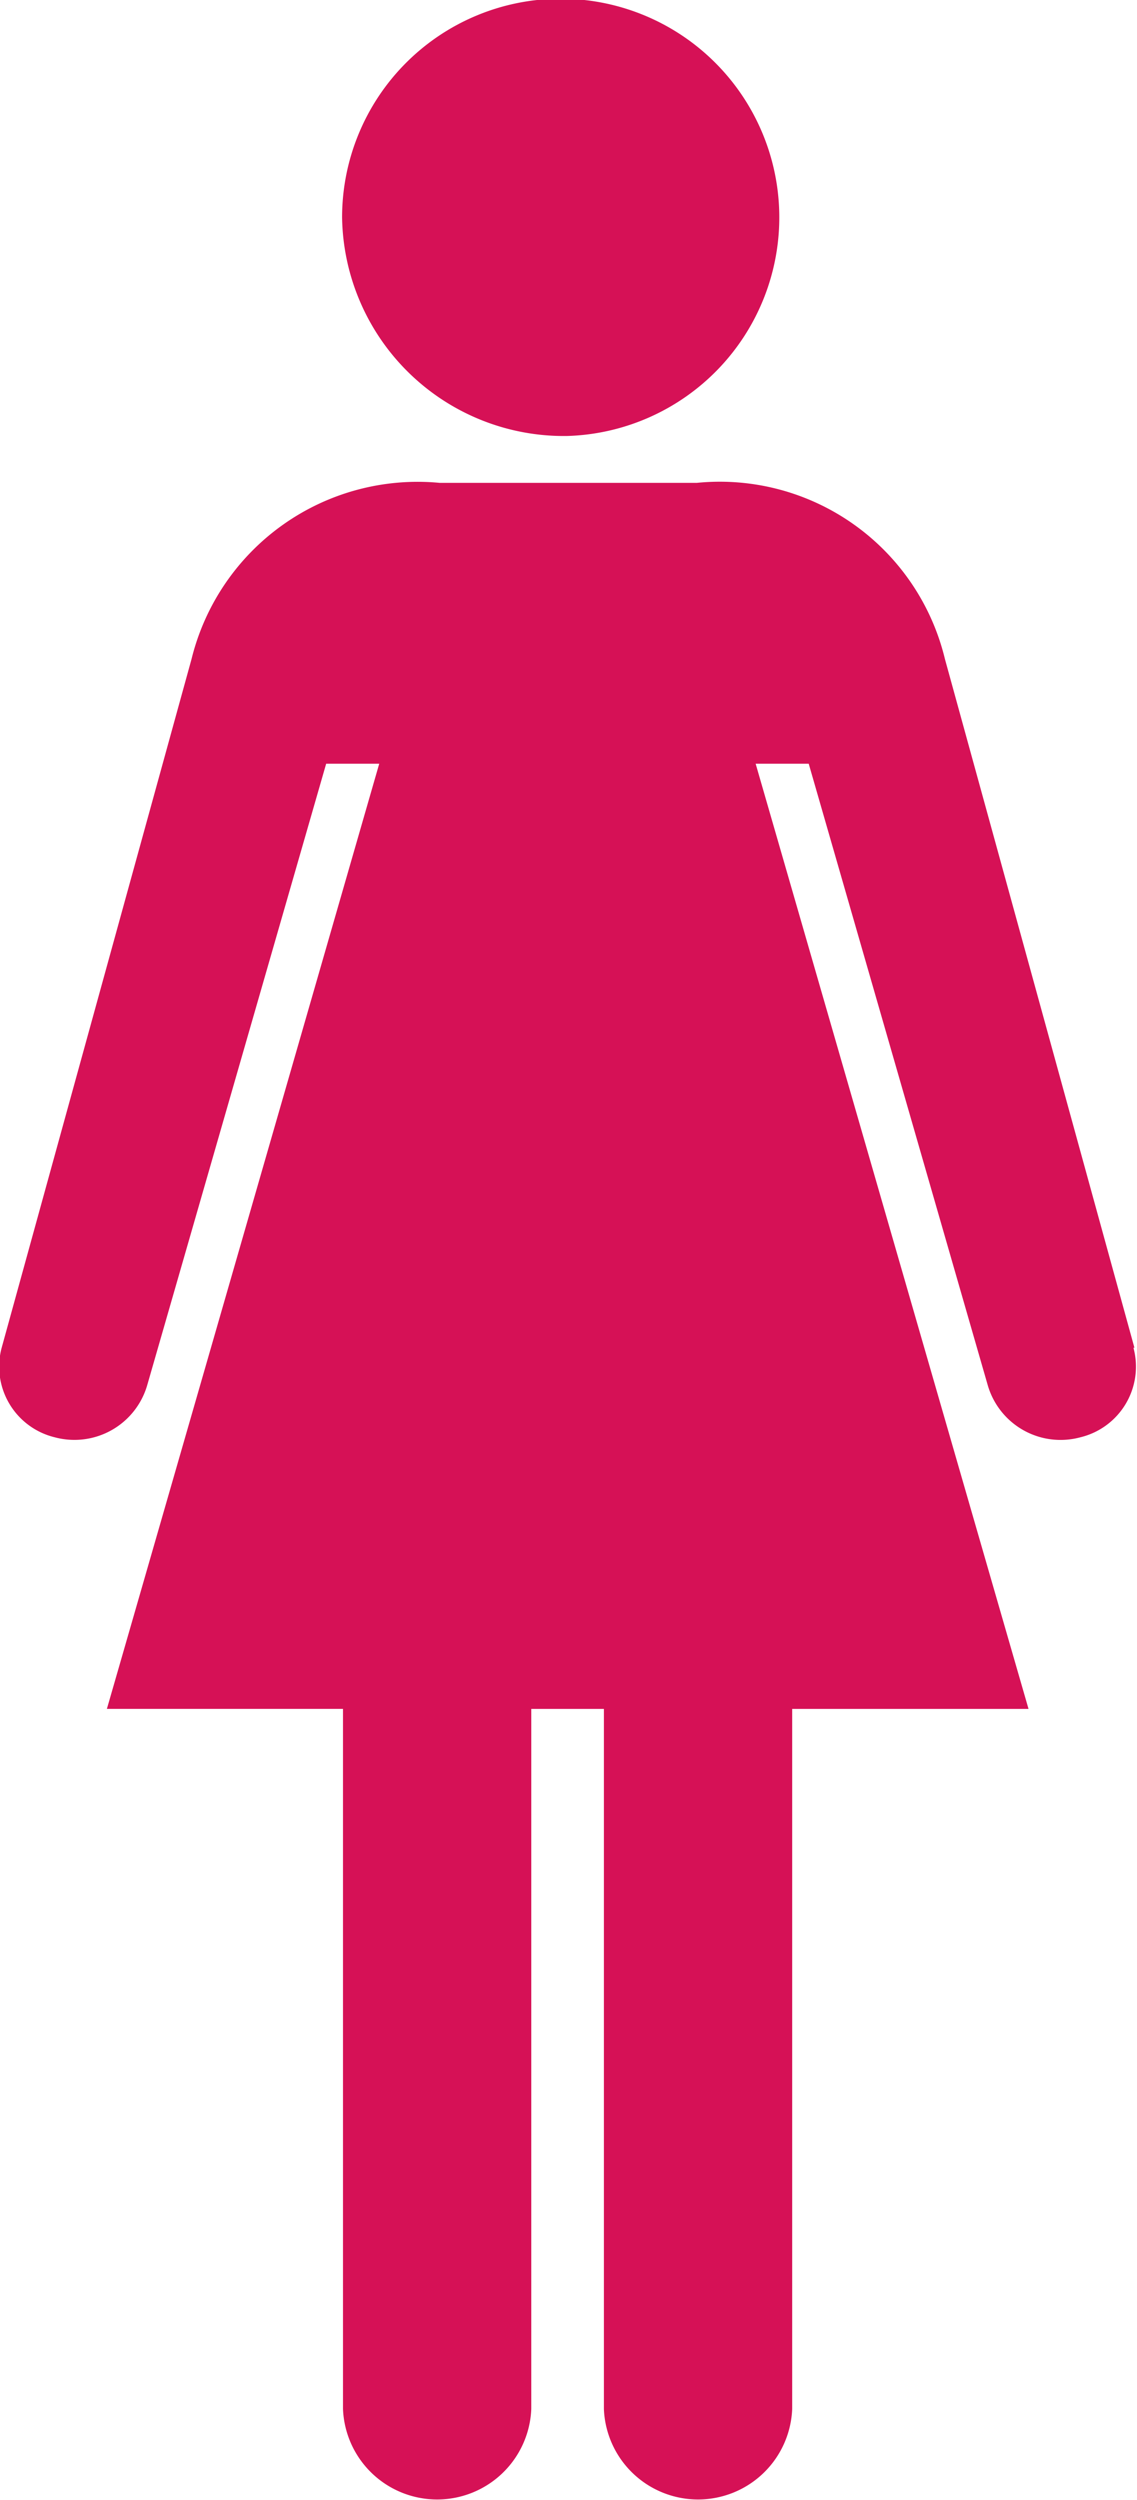 <svg xmlns="http://www.w3.org/2000/svg" width="15" height="32.969" viewBox="0 0 15 32.969">
<defs>
    <style>
      .cls-1 {
        fill: #d61156;
        fill-rule: evenodd;
      }
    </style>
  </defs>
  <path id="female" class="cls-1" d="M425.966,455.805l-2.5-9.083a3.055,3.055,0,0,0-3.273-2.323H416.8a3.072,3.072,0,0,0-3.273,2.323l-2.505,9.083a0.959,0.959,0,0,0,.7,1.181,1,1,0,0,0,1.219-.683l2.362-8.2h0.7l-3.593,12.465h3.115v9.233a1.243,1.243,0,0,0,2.484,0v-9.233h0.958v9.233a1.243,1.243,0,0,0,2.484,0v-9.233h3.118l-3.6-12.465h0.7l2.363,8.2a1,1,0,0,0,1.221.683,0.958,0.958,0,0,0,.7-1.181m-7.475-12.024a2.884,2.884,0,1,0-2.965-2.881,2.927,2.927,0,0,0,2.965,2.881" transform="translate(-411 -438.031)"/>
</svg>
